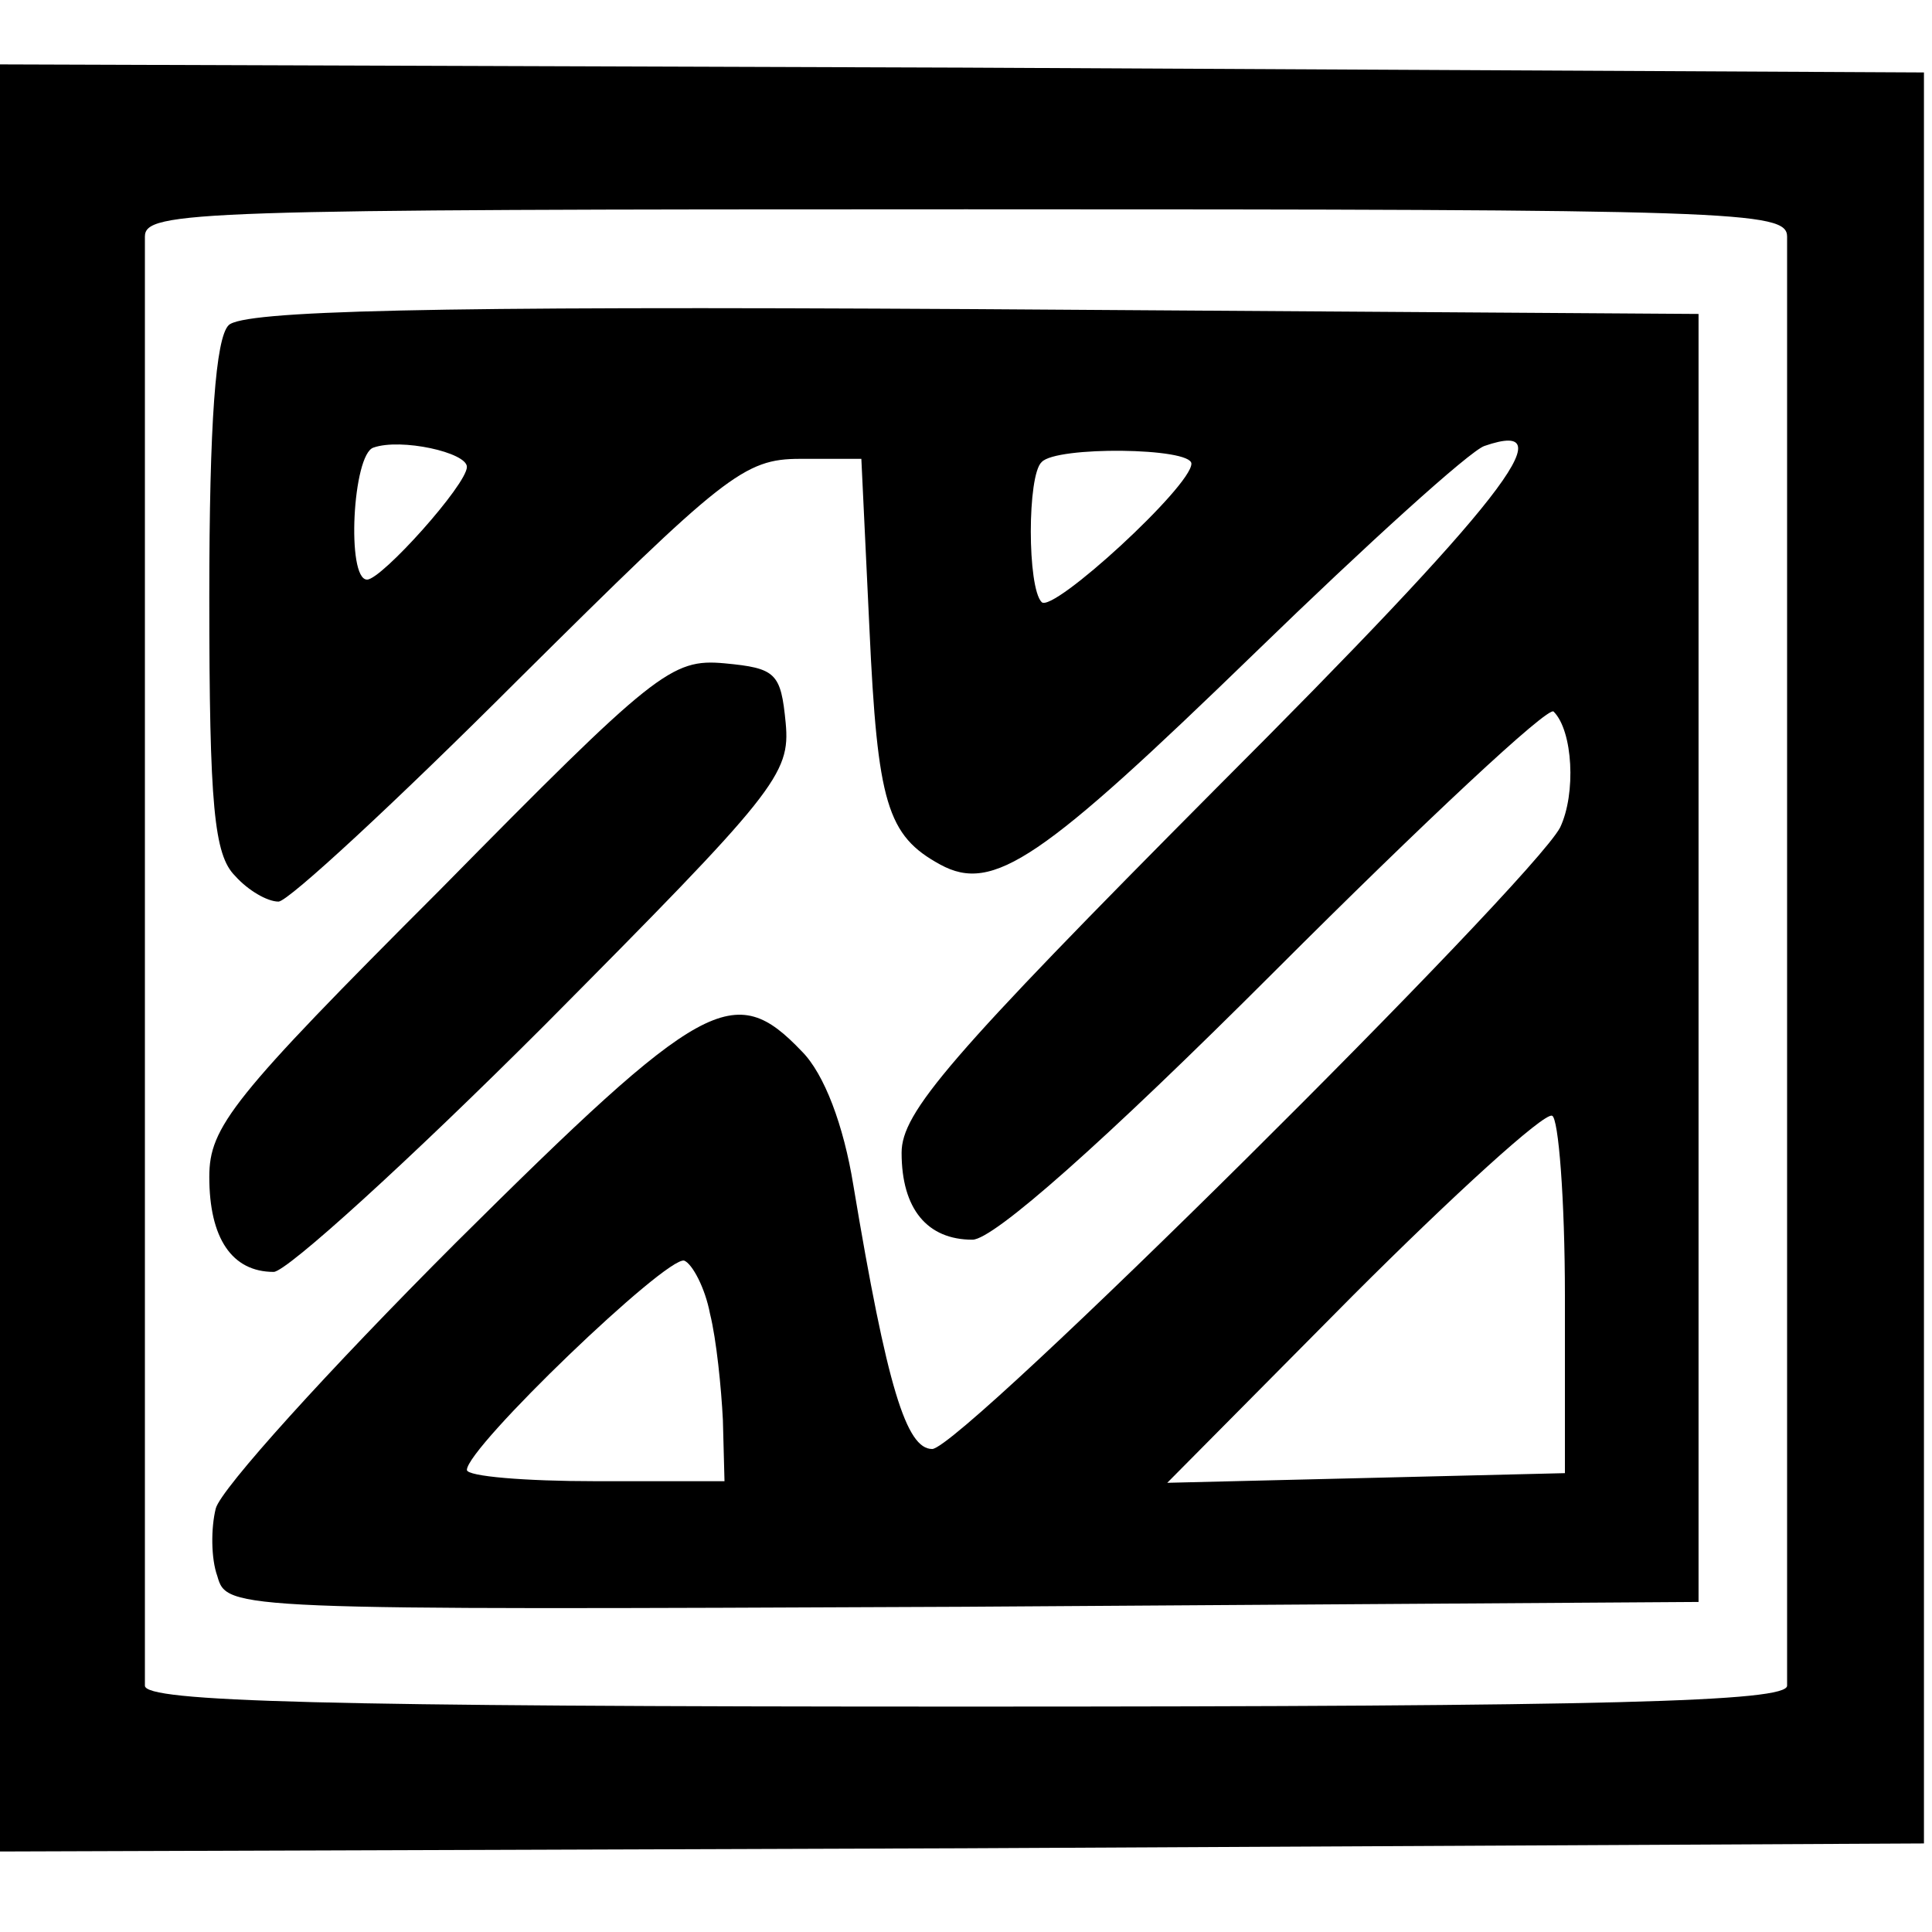 <?xml version="1.0" standalone="no"?>
<!DOCTYPE svg PUBLIC "-//W3C//DTD SVG 20010904//EN"
 "http://www.w3.org/TR/2001/REC-SVG-20010904/DTD/svg10.dtd">
<svg version="1.0" xmlns="http://www.w3.org/2000/svg"
 width="120pt" height="120pt" viewBox="0 0 120 120"
 preserveAspectRatio="xMidYMid meet">
<g transform="translate(0,120) scale(0.1,-0.1)"
fill="#000000" stroke="none">
<path d="M0 605 l0 -555 598 2 597 3 0 550 0 550 -597 3 -598 2 0 -555z m1110
448 c0 -51 0 -890 0 -900 0 -10 -109 -13 -510 -13 -401 0 -510 3 -510 13 0 10
0 849 0 900 0 16 31 17 510 17 479 0 510 -1 510 -17z"/>
<path d="M142 998 c-8 -8 -12 -60 -12 -169 0 -130 3 -160 16 -173 8 -9 20 -16
27 -16 6 0 73 62 149 138 128 127 140 137 175 137 l38 0 5 -105 c5 -109 11
-129 44 -147 33 -18 63 3 196 132 69 67 133 125 142 128 52 18 11 -35 -166
-212 -167 -168 -196 -202 -196 -227 0 -35 16 -54 44 -54 13 0 81 60 188 167
92 92 170 165 173 161 12 -12 14 -51 4 -72 -18 -34 -372 -386 -390 -386 -16 0
-28 38 -49 164 -6 37 -18 69 -32 83 -42 44 -61 34 -215 -119 -79 -79 -146
-153 -149 -165 -3 -12 -3 -31 1 -42 6 -21 8 -21 463 -19 l457 3 0 400 0 400
-450 3 c-342 2 -454 -1 -463 -10z m148 -88 c0 -11 -53 -70 -62 -70 -13 0 -9
78 4 82 17 6 58 -3 58 -12z m450 2 c0 -14 -86 -93 -93 -86 -9 9 -9 79 0 87 9
10 93 9 93 -1z m232 -517 l0 -110 -123 -3 -124 -3 115 116 c63 63 119 114 124
112 4 -1 8 -52 8 -112z m-531 -11 c4 -16 7 -46 8 -66 l1 -38 -80 0 c-44 0 -80
3 -80 7 0 14 124 133 135 130 5 -2 13 -17 16 -33z"/>
<path d="M273 647 c-129 -129 -143 -147 -143 -178 0 -38 14 -59 40 -59 8 0 84
69 168 153 144 145 153 156 150 188 -3 31 -6 34 -38 37 -33 3 -43 -5 -177
-141z"/>
</g>
</svg>
